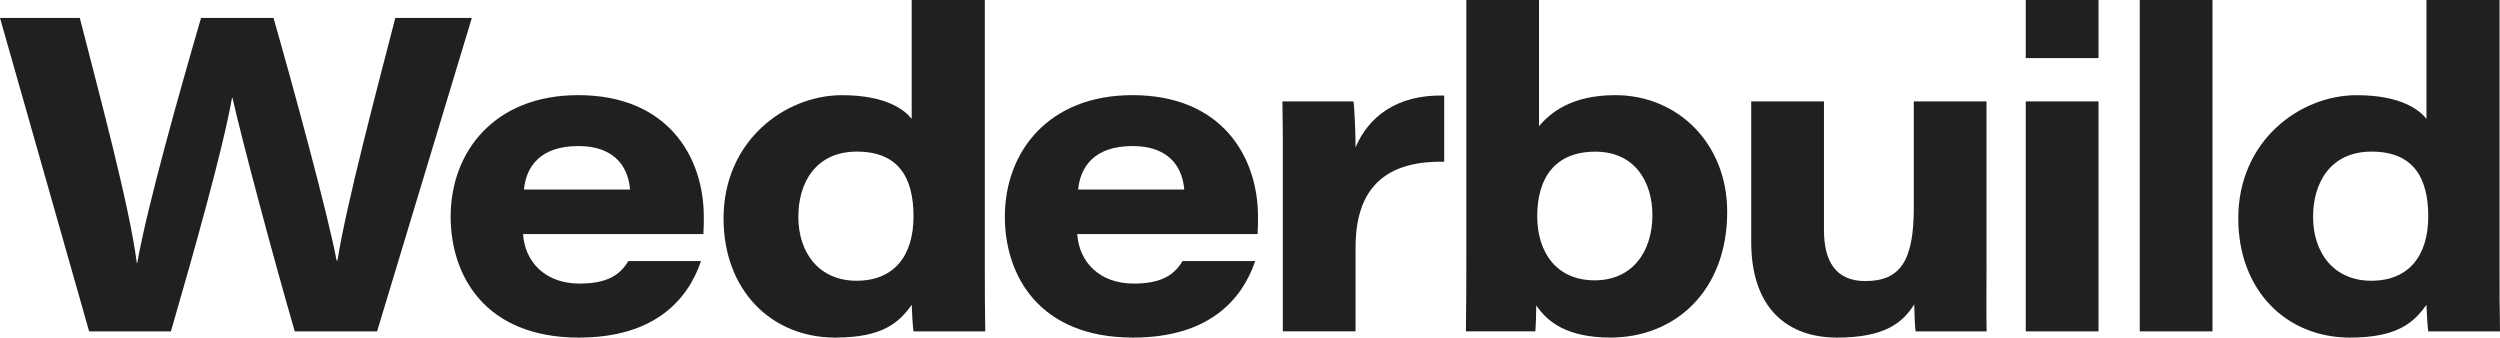 <?xml version="1.0" encoding="UTF-8"?>
<svg id="Layer_2" data-name="Layer 2" xmlns="http://www.w3.org/2000/svg" viewBox="0 0 840 113.43">
  <defs>
    <style>
      .cls-1 {
        fill: #221f1f;
      }
    </style>
  </defs>
  <g id="Layer_1-2" data-name="Layer 1">
    <g>
      <path class="cls-1" d="M29.95,111.34L0,6.02h26.81c6.19,24.32,16.78,63.32,19.15,82.32h.15c3.46-19.4,14.3-57.83,21.45-82.32h24.34c6.63,23.17,18.33,66.15,21.2,81.52h.28c3.06-19.19,13.36-57.92,19.45-81.52h25.71l-31.84,105.32h-27.66c-6.76-23.23-17.51-63.32-20.93-78.47h-.15c-3.18,17.91-13.06,52.63-20.53,78.47h-27.48Z"/>
      <path class="cls-1" d="M175.74,78.65c.63,9.33,7.41,16.63,18.98,16.63,9.23,0,13.58-2.83,16.4-7.57h24.43c-4.66,13.69-16.28,25.72-41.08,25.72-31.64,0-43.05-20.98-43.05-40.63,0-21.76,14.63-40.83,42.86-40.83,30.07,0,42.2,20.71,42.2,40.84,0,1.95,0,3.36-.13,5.83h-60.61ZM211.7,63.68c-.48-5.9-3.67-14.6-17.43-14.6-12.83,0-17.5,7-18.22,14.6h35.65Z"/>
      <path class="cls-1" d="M330.9,0v89.6c0,7.2,0,14.54.15,21.74h-24.11c-.32-2.29-.47-5.93-.6-8.93-4.24,5.94-9.69,11.02-25.72,11.02-21.47,0-37.51-15.94-37.51-40.06,0-26.07,20.67-41.39,39.79-41.39,15.08,0,21.21,5.11,23.43,7.97V0h24.57ZM268.24,72.82c0,12.19,7.03,21.51,19.56,21.51s19.14-8.32,19.14-21.62-5.23-21.77-19.05-21.77-19.65,10.49-19.65,21.88Z"/>
      <path class="cls-1" d="M361.95,78.65c.63,9.33,7.41,16.63,18.98,16.63,9.23,0,13.58-2.83,16.4-7.57h24.43c-4.66,13.69-16.28,25.72-41.08,25.72-31.64,0-43.05-20.98-43.05-40.63,0-21.76,14.63-40.83,42.86-40.83,30.07,0,42.2,20.71,42.2,40.84,0,1.95,0,3.36-.13,5.83h-60.61ZM397.91,63.68c-.48-5.9-3.67-14.6-17.43-14.6-12.83,0-17.5,7-18.22,14.6h35.65Z"/>
      <path class="cls-1" d="M431.04,55.06c0-6.99,0-14-.15-20.99h23.87c.41,2.73.71,11.28.71,15.44,4.31-10.17,13.75-17.8,29.78-17.41v22.23c-17.48-.28-29.78,6.73-29.78,28.77v28.23h-24.44v-56.28Z"/>
      <path class="cls-1" d="M492.67,0h24.44v42.41c3.87-4.6,10.96-10.44,25.64-10.44,20.97,0,37.59,16.22,37.59,39.2,0,26.52-17.44,42.25-39.22,42.25-14.81,0-21.29-5.42-24.93-10.81-.01,2-.15,6.9-.31,8.72h-23.34c.15-11.17.15-17.23.15-25.77V0ZM555.21,72.25c0-10.9-5.73-21.29-19.16-21.29s-19.54,8.66-19.54,21.66c0,12.27,6.55,21.57,19.29,21.57s19.41-9.7,19.41-21.94Z"/>
      <path class="cls-1" d="M667.48,88.85c0,7.46-.13,15.03.02,22.49h-23.86c-.3-2.09-.33-5.63-.47-9.03-3.87,6.07-9.75,11.12-25.97,11.12s-28.79-9.42-28.79-32.16v-47.2h24.44v43.17c0,10.27,3.75,17.2,13.9,17.2,11.86,0,16.29-6.97,16.29-24.65v-35.72h24.43v54.78Z"/>
      <path class="cls-1" d="M680.66,0h24.44v19.52h-24.44V0ZM680.66,34.07h24.44v77.27h-24.44V34.07Z"/>
      <path class="cls-1" d="M718.96,111.34V0h24.44v111.34h-24.44Z"/>
      <path class="cls-1" d="M839.85,0v89.6c0,7.2,0,14.54.15,21.74h-24.11c-.32-2.29-.47-5.93-.6-8.93-4.25,5.94-9.7,11.02-25.72,11.02-21.47,0-37.51-15.94-37.51-40.06,0-26.07,20.67-41.39,39.79-41.39,15.08,0,21.21,5.11,23.44,7.97V0h24.57ZM777.19,72.82c0,12.19,7.03,21.51,19.56,21.51s19.14-8.32,19.14-21.62-5.23-21.77-19.05-21.77-19.65,10.49-19.65,21.88Z"/>
    </g>
  </g>
</svg>